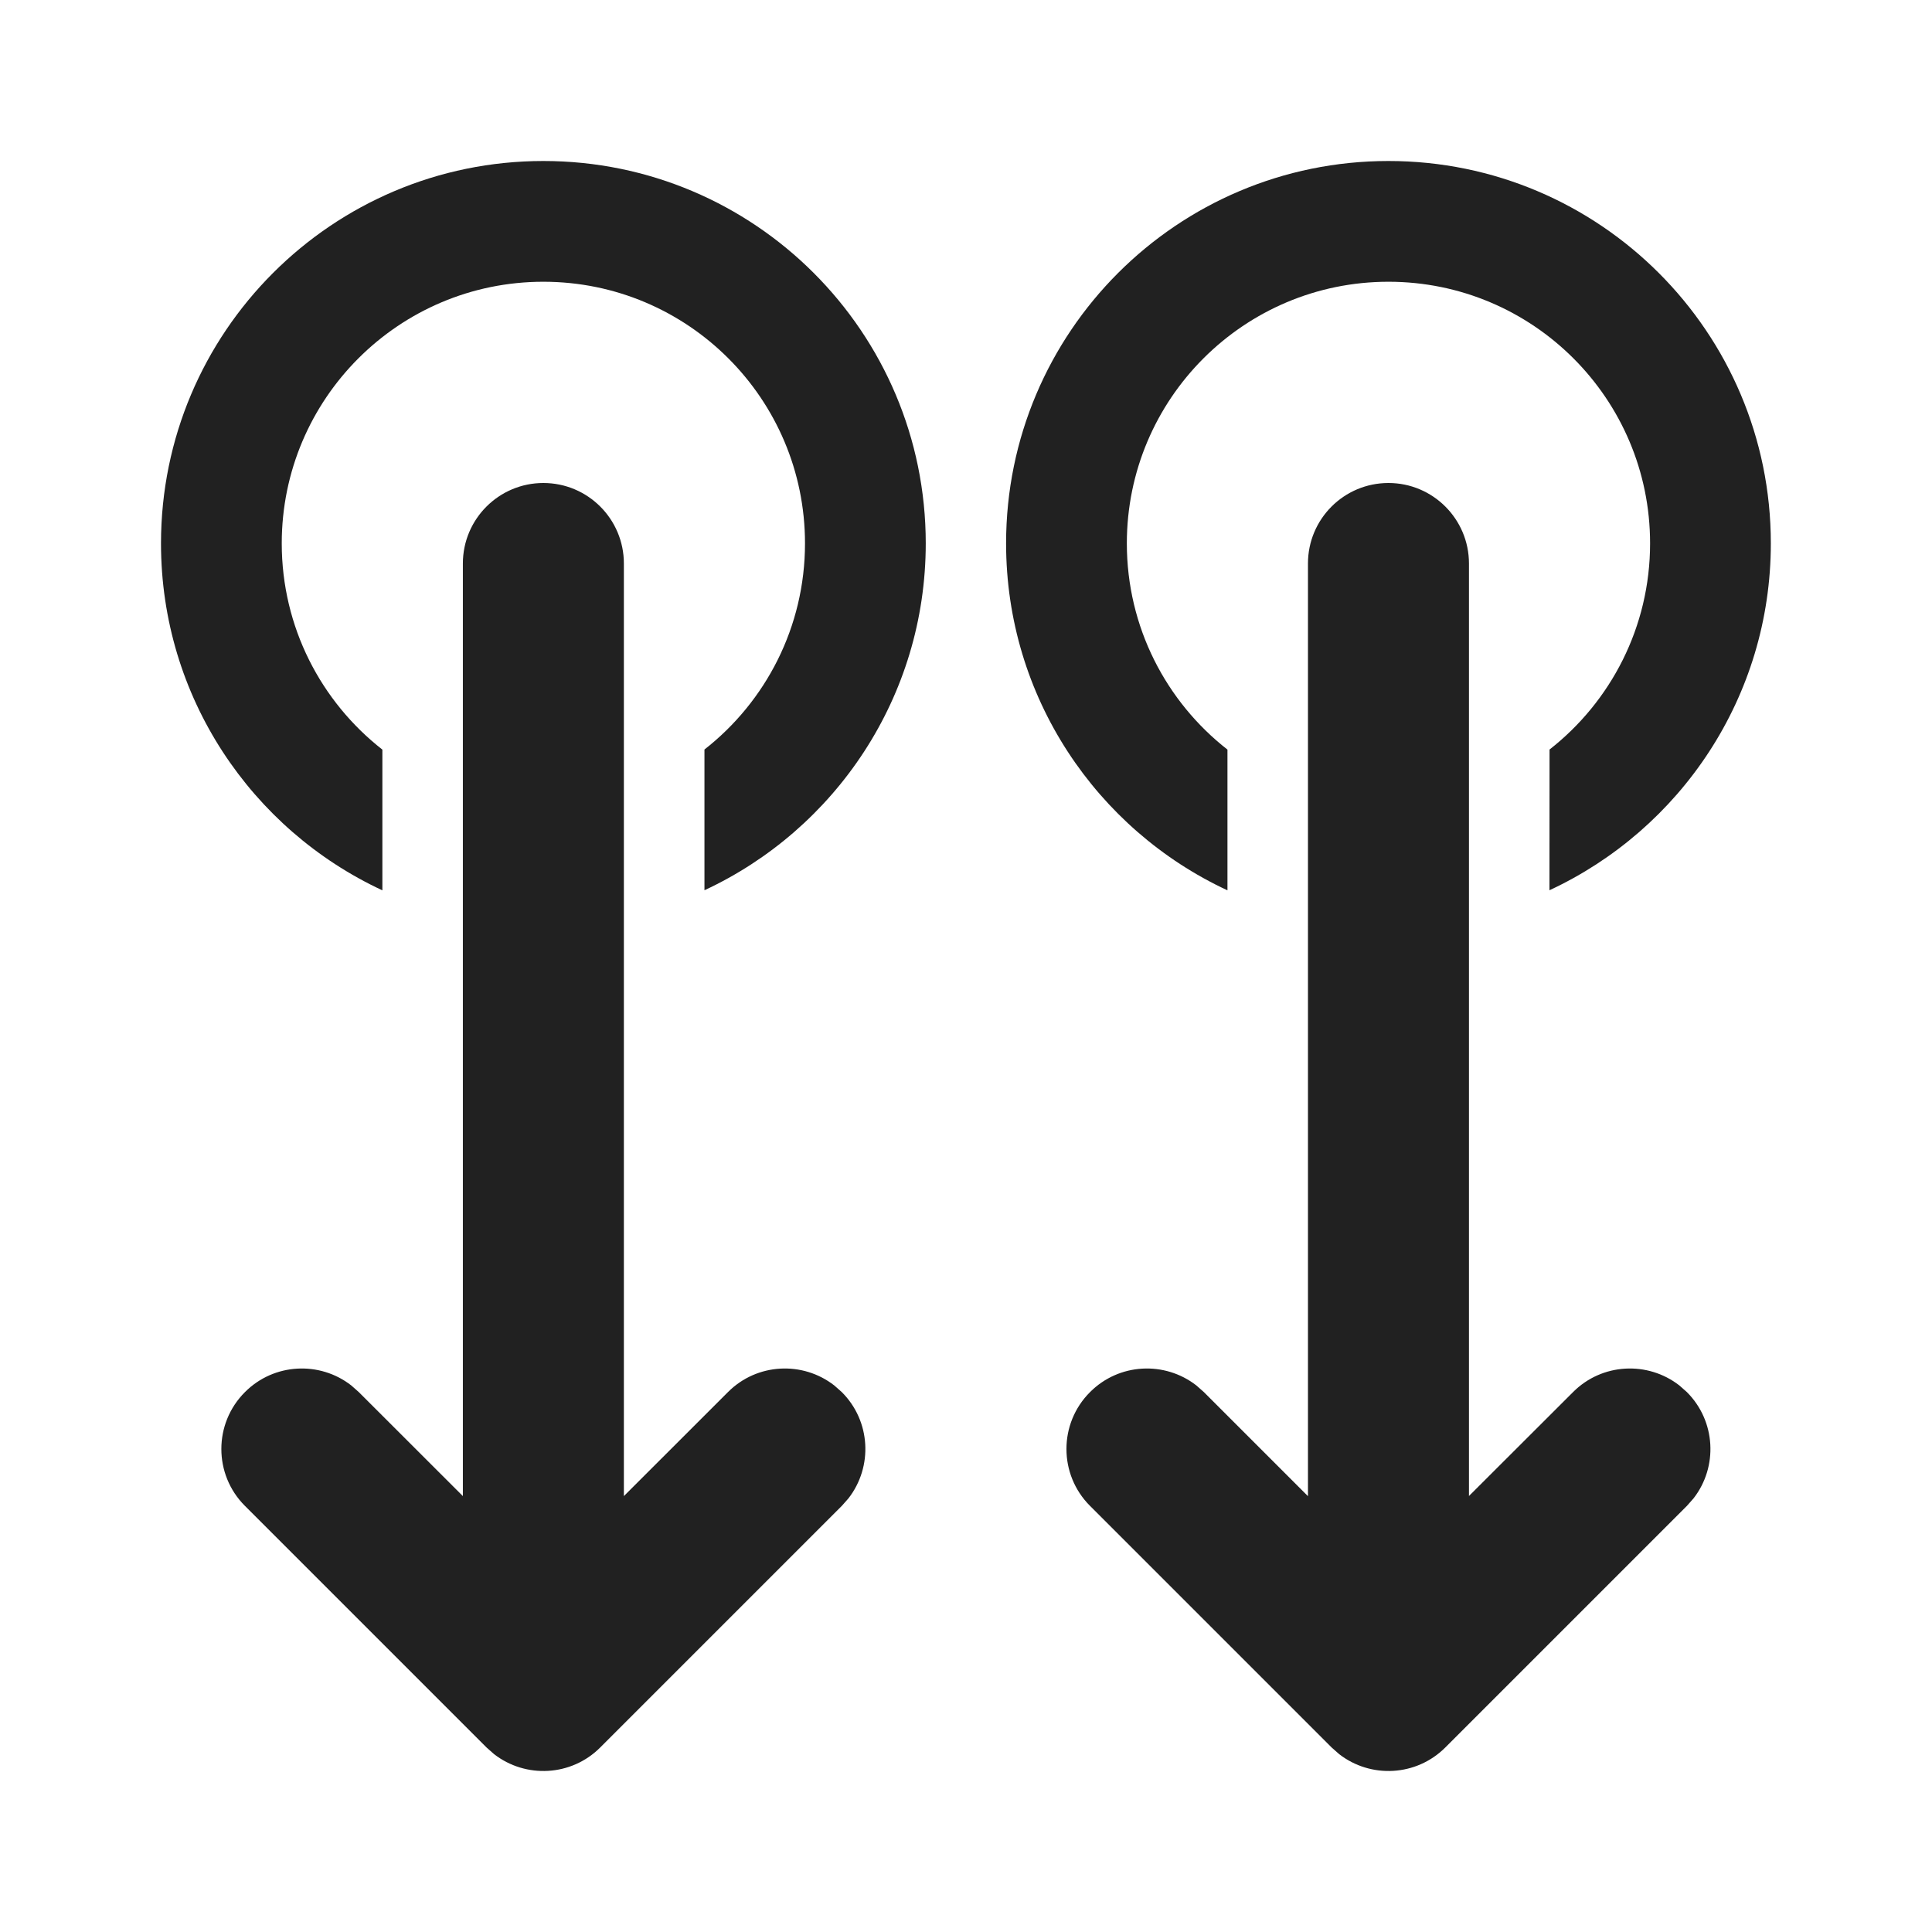 <?xml version="1.0" encoding="UTF-8"?>
<svg width="800px" height="800px" viewBox="0 0 24 24" version="1.1" xmlns="http://www.w3.org/2000/svg" xmlns:xlink="http://www.w3.org/1999/xlink">
    
    <title>ic_fluent_double_swipe_down_24_filled</title>
    <desc>Created with Sketch.</desc>
    <g id="🔍-Product-Icons" stroke="none" stroke-width="1" fill="none" fill-rule="evenodd">
        <g id="ic_fluent_double_swipe_down_24_filled" fill="#212121" fill-rule="nonzero">
            <path d="M6.75,6 C7.302,6 7.75,6.448 7.75,7 L7.75,18.585 L9.043,17.293 C9.403,16.932 9.971,16.905 10.363,17.21 L10.457,17.293 C10.818,17.653 10.845,18.221 10.54,18.613 L10.457,18.707 L7.457,21.707 C7.097,22.068 6.529,22.095 6.137,21.79 L6.043,21.707 L3.043,18.707 C2.652,18.317 2.652,17.683 3.043,17.293 C3.403,16.932 3.971,16.905 4.363,17.21 L4.457,17.293 L5.75,18.585 L5.75,7 C5.75,6.448 6.198,6 6.75,6 Z M17.248,6 C17.8,6 18.248,6.448 18.248,7 L18.248,18.584 L19.541,17.293 C19.901,16.932 20.468,16.905 20.861,17.21 L20.955,17.293 C21.315,17.653 21.343,18.221 21.038,18.613 L20.955,18.707 L17.955,21.707 C17.594,22.068 17.027,22.095 16.635,21.79 L16.541,21.707 L13.541,18.707 C13.15,18.317 13.15,17.683 13.541,17.293 C13.901,16.932 14.468,16.905 14.861,17.21 L14.955,17.293 L16.248,18.586 L16.248,7 C16.248,6.448 16.695,6 17.248,6 Z M6.75,2 C9.373,2 11.5,4.127 11.5,6.75 C11.5,8.659 10.374,10.304 8.751,11.059 L8.751,9.311 C9.511,8.716 10,7.79 10,6.75 C10,4.955 8.545,3.5 6.75,3.5 C4.955,3.5 3.5,4.955 3.5,6.75 C3.5,7.791 3.989,8.717 4.75,9.312 L4.75,11.06 C3.126,10.305 2,8.659 2,6.75 C2,4.127 4.127,2 6.75,2 Z M17.248,2 C19.871,2 21.998,4.127 21.998,6.75 C21.998,8.659 20.872,10.304 19.248,11.059 L19.249,9.311 C20.009,8.716 20.498,7.79 20.498,6.75 C20.498,4.955 19.043,3.5 17.248,3.5 C15.453,3.5 13.998,4.955 13.998,6.75 C13.998,7.791 14.487,8.717 15.248,9.312 L15.248,11.06 C13.624,10.305 12.498,8.659 12.498,6.75 C12.498,4.127 14.624,2 17.248,2 Z" id="🎨-Color">
</path>
        </g>
    </g>
</svg>